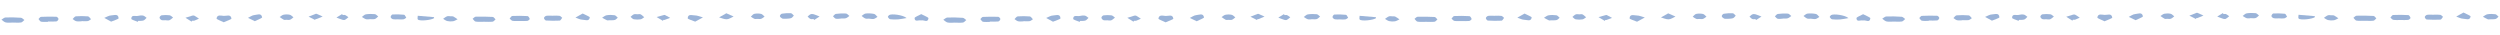 <svg width="1728" height="24" viewBox="0 0 1728 24" fill="none" xmlns="http://www.w3.org/2000/svg">
<g clip-path="url(#clip0_357_635)">
<path d="M334.629 15.036C332.667 15.027 330.684 15.214 328.763 14.921C327.989 14.8 327.366 13.659 326.673 12.979C327.391 12.472 328.111 11.553 328.847 11.537C332.762 11.437 336.686 11.485 340.599 11.699C341.266 11.731 341.889 12.803 342.524 13.395C341.854 13.951 341.222 14.9 340.496 14.985C338.562 15.201 336.581 15.045 334.629 15.036Z" fill="#9AB3D8"/>
<path d="M8.705 15.609C7.116 15.601 5.477 15.839 3.958 15.508C2.88 15.278 1.972 14.273 0.994 13.611C1.938 13.066 2.865 12.099 3.836 12.065C7.368 11.944 10.919 12.028 14.45 12.27C15.283 12.323 16.054 13.288 16.856 13.822C16.098 14.416 15.387 15.433 14.562 15.538C12.638 15.784 10.667 15.598 8.715 15.589C8.715 15.589 8.715 15.589 8.715 15.599L8.705 15.609Z" fill="#9AB3D8"/>
<path d="M359.372 14.502C357.666 14.494 355.948 14.643 354.282 14.4C353.546 14.289 352.932 13.383 352.258 12.841C352.859 12.216 353.443 11.08 354.081 11.044C357.594 10.884 361.135 10.91 364.646 11.112C365.215 11.144 365.955 12.315 366.148 13.081C366.225 13.405 365.112 14.371 364.474 14.447C362.796 14.635 361.079 14.5 359.373 14.492C359.373 14.492 359.373 14.492 359.372 14.502Z" fill="#9AB3D8"/>
<path d="M33.135 15.093C31.546 15.086 29.916 15.265 28.387 14.983C27.701 14.852 27.196 13.781 26.61 13.14C27.182 12.623 27.735 11.674 28.324 11.647C31.866 11.477 35.408 11.454 38.949 11.569C39.498 11.591 40.455 12.606 40.433 13.126C40.401 13.734 39.562 14.75 38.983 14.806C37.05 15.013 35.088 14.867 33.136 14.858L33.135 15.093Z" fill="#9AB3D8"/>
<path d="M382.355 10.841C383.816 10.848 385.308 10.707 386.74 10.93C387.416 11.031 387.981 11.828 388.607 12.302C388.035 12.976 387.49 14.2 386.881 14.236C383.722 14.408 380.543 14.364 377.385 14.173C376.856 14.141 375.978 13.019 376 12.44C376.022 11.891 376.978 11.012 377.616 10.927C379.167 10.709 380.775 10.873 382.364 10.88C382.364 10.87 382.365 10.861 382.365 10.851L382.355 10.841Z" fill="#9AB3D8"/>
<path d="M56.308 14.729C55.092 14.723 53.825 14.914 52.669 14.653C51.777 14.453 51.015 13.665 50.204 13.141C50.942 12.487 51.644 11.333 52.429 11.277C55.216 11.065 58.041 11.078 60.817 11.316C61.572 11.388 62.224 12.588 62.927 13.268C62.189 13.716 61.479 14.448 60.694 14.563C59.261 14.772 57.78 14.608 56.318 14.601L56.318 14.729L56.308 14.729Z" fill="#9AB3D8"/>
<path d="M300.07 12.513C298.298 13.888 290.171 14.773 288.833 13.501C288.383 13.077 288.752 11.784 288.756 10.891C292.493 11.203 296.219 11.504 299.955 11.845C300.014 11.845 300.041 12.277 300.08 12.513L300.07 12.513Z" fill="#9AB3D8"/>
<path d="M626.638 12.473C624.223 12.864 622.514 13.268 620.787 13.398C618.982 13.527 617.147 13.518 615.353 13.304C614.725 13.223 614.072 12.415 613.702 11.786C613.575 11.569 614.139 10.709 614.572 10.416C616.225 9.315 624.186 10.303 626.648 12.483L626.638 12.473Z" fill="#9AB3D8"/>
<path d="M600.532 12.863C600.081 12.861 599.02 13.091 598.148 12.793C597.189 12.455 596.398 11.627 595.537 11.015C596.462 10.431 597.349 9.454 598.331 9.35C600.255 9.153 602.265 9.231 604.157 9.622C605.049 9.803 605.74 10.954 606.531 11.664C605.685 12.16 604.888 12.873 603.974 13.085C603.061 13.296 602.042 12.997 600.542 12.882L600.532 12.863Z" fill="#9AB3D8"/>
<path d="M255.42 13.308C254.567 13.304 253.644 13.496 252.88 13.248C251.9 12.929 251.05 12.239 250.14 11.714C251.055 11.081 251.904 10.055 252.895 9.902C254.927 9.588 257.046 9.578 259.086 9.774C259.91 9.856 260.651 10.821 261.423 11.384C260.645 11.998 259.935 12.907 259.061 13.149C257.921 13.457 256.647 13.216 255.421 13.21C255.421 13.24 255.421 13.269 255.42 13.308Z" fill="#9AB3D8"/>
<path d="M275.6 13.352C274.256 13.346 272.891 13.507 271.588 13.265C270.95 13.145 270.032 12.316 270.005 11.767C269.969 11.178 270.808 10.014 271.298 9.997C273.967 9.872 276.655 9.914 279.303 10.191C279.871 10.252 280.317 11.53 280.824 12.248C280.174 12.638 279.573 13.243 278.876 13.357C277.816 13.539 276.688 13.396 275.59 13.392C275.59 13.382 275.59 13.362 275.59 13.352L275.6 13.352Z" fill="#9AB3D8"/>
<path d="M420.786 14.029C420.698 14.028 420.01 14.202 419.491 13.984C418.346 13.508 417.279 12.836 416.183 12.242C417.216 11.648 418.201 10.721 419.311 10.54C421.098 10.244 422.981 10.262 424.775 10.516C425.579 10.627 426.261 11.621 427.004 12.213C426.325 12.759 425.722 13.591 424.956 13.793C423.807 14.092 422.532 13.959 420.796 14.029L420.786 14.029Z" fill="#9AB3D8"/>
<path d="M480.515 14.96C478.332 14.009 475.324 13.249 475.346 12.612C475.469 9.385 478.406 10.644 480.133 10.633C482.046 10.622 483.965 11.533 485.875 12.042C484.115 12.995 482.364 13.949 480.505 14.96L480.515 14.96Z" fill="#9AB3D8"/>
<path d="M154.641 15.386C152.704 14.397 149.599 13.362 149.68 12.774C150.095 9.833 152.847 10.876 154.681 10.982C156.594 11.099 159.504 9.591 159.98 12.811C160.066 13.361 156.745 14.405 154.641 15.386Z" fill="#9AB3D8"/>
<path d="M543.123 12.962C542.064 12.899 541.229 13.061 540.622 12.764C539.956 12.438 539.106 11.727 539.05 11.119C539.004 10.589 539.881 9.543 540.461 9.458C542.503 9.153 544.603 8.996 546.662 9.123C547.378 9.166 548.031 10.199 548.715 10.781C548.084 11.386 547.54 12.306 546.794 12.538C545.536 12.924 544.134 12.869 543.123 12.962Z" fill="#9AB3D8"/>
<path d="M95.272 15.084C93.686 14.38 90.756 13.67 90.759 12.984C90.793 9.943 93.602 11.388 95.271 10.993C96.44 10.714 97.736 10.553 98.892 10.765C99.774 10.926 100.526 11.773 101.338 12.316C100.618 12.95 99.996 13.889 99.161 14.16C98.041 14.518 96.747 14.365 95.53 14.438C95.441 14.653 95.351 14.869 95.262 15.074L95.272 15.084Z" fill="#9AB3D8"/>
<path d="M581.403 12.814C580.186 12.877 578.919 13.176 577.763 12.935C577.008 12.775 576.414 11.84 575.759 11.258C576.429 10.682 577.051 9.694 577.788 9.6C580.075 9.306 582.42 9.18 584.725 9.337C585.548 9.39 586.309 10.434 587.101 11.026C586.304 11.562 585.564 12.323 584.68 12.584C583.659 12.884 582.502 12.741 581.403 12.785C581.403 12.795 581.403 12.805 581.403 12.814Z" fill="#9AB3D8"/>
<path d="M76.82 14.96C75.049 13.991 73.571 13.18 72.084 12.368C73.686 11.758 75.28 10.656 76.879 10.644C78.723 10.633 81.751 9.195 81.981 12.59C82.027 13.209 78.845 14.057 76.82 14.95L76.82 14.96Z" fill="#9AB3D8"/>
<path d="M402.737 9.335C404.743 10.414 407.76 11.497 407.669 12.075C407.174 15.085 404.424 13.65 402.668 13.642C401.02 13.634 399.386 12.685 397.741 12.148C399.295 11.272 400.849 10.396 402.737 9.345L402.737 9.335Z" fill="#9AB3D8"/>
<path d="M636.745 9.762C638.751 10.87 641.837 11.934 641.755 12.63C641.357 15.993 638.552 13.646 636.814 14.099C636.696 14.127 636.568 14.127 636.451 14.097C634.893 13.746 632.285 15.412 632.161 12.537C632.125 11.752 634.886 10.843 636.745 9.772L636.745 9.762Z" fill="#9AB3D8"/>
<path d="M217.826 13.803C216.309 13.041 214.802 12.269 213.284 11.507C214.916 10.857 216.547 10.197 218.189 9.577C218.405 9.499 218.709 9.491 218.914 9.58C220.295 10.175 221.656 10.799 223.026 11.414C221.64 11.996 220.264 12.588 218.869 13.141C218.662 13.228 218.388 13.149 218.143 13.147L217.836 13.803L217.826 13.803Z" fill="#9AB3D8"/>
<path d="M176.109 14.641C174.259 13.74 172.83 13.047 171.401 12.353C172.876 11.664 174.333 10.493 175.844 10.402C177.719 10.293 180.581 8.707 181.184 11.937C181.289 12.487 178.007 13.659 176.109 14.641Z" fill="#9AB3D8"/>
<path d="M502.046 9.173C504.102 10.085 505.59 10.74 507.068 11.404C505.505 12.083 503.969 13.243 502.39 13.315C500.633 13.395 498.832 12.494 497.049 12.015C498.682 11.09 500.315 10.156 502.046 9.173Z" fill="#9AB3D8"/>
<path d="M523.561 13.059C522.835 13.055 522.039 13.248 521.403 13C520.531 12.662 519.789 12.011 518.987 11.488C519.775 10.814 520.486 9.758 521.38 9.566C522.882 9.249 524.55 9.267 526.049 9.587C526.951 9.778 527.672 10.821 528.483 11.482C527.686 12.008 526.947 12.721 526.082 13.011C525.326 13.263 524.414 13.062 523.561 13.059Z" fill="#9AB3D8"/>
<path d="M440.651 9.853C441.377 9.856 442.231 9.615 442.809 9.912C443.729 10.387 444.471 11.214 445.292 11.895C444.465 12.401 443.686 13.222 442.803 13.355C441.262 13.593 439.623 13.595 438.094 13.324C437.271 13.173 436.579 12.228 435.836 11.646C436.594 11.041 437.265 10.239 438.129 9.9C438.867 9.609 439.807 9.849 440.651 9.853Z" fill="#9AB3D8"/>
<path d="M132.433 14.951C131.015 14.052 129.607 13.153 128.188 12.263C129.76 11.77 131.322 11.238 132.904 10.803C133.356 10.678 133.964 10.632 134.346 10.839C135.451 11.443 136.468 12.193 137.525 12.885C136.453 13.361 135.411 13.886 134.31 14.283C133.878 14.438 133.339 14.308 132.848 14.305C132.7 14.53 132.562 14.746 132.414 14.97L132.433 14.951Z" fill="#9AB3D8"/>
<path d="M114.564 13.966C113.593 13.962 112.552 14.173 111.68 13.874C111.053 13.656 110.273 12.759 110.275 12.161C110.278 11.602 111.165 10.635 111.744 10.569C113.541 10.351 115.395 10.311 117.189 10.545C118.062 10.666 118.823 11.563 119.634 12.116C118.797 12.759 118.028 13.59 117.085 13.978C116.358 14.278 115.407 14.029 114.564 14.025C114.564 14.005 114.564 13.976 114.564 13.956L114.564 13.966Z" fill="#9AB3D8"/>
<path d="M197.961 13.692C197.353 13.69 196.655 13.892 196.166 13.645C195.148 13.14 194.259 12.39 193.31 11.748C194.205 11.203 195.053 10.363 196.015 10.171C197.409 9.903 198.949 9.89 200.331 10.201C201.252 10.411 202.003 11.366 202.834 11.988C202.057 12.553 201.347 13.315 200.472 13.635C199.726 13.906 198.804 13.686 197.961 13.682L197.961 13.692Z" fill="#9AB3D8"/>
<path d="M311.102 11.23C312.171 11.303 312.878 11.169 313.377 11.426C314.405 11.951 315.324 12.681 316.282 13.333C315.24 13.809 314.226 14.521 313.137 14.692C311.841 14.902 310.428 14.846 309.144 14.546C308.125 14.316 307.226 13.547 306.277 13.012C307.182 12.408 308.02 11.637 309.012 11.269C309.759 10.988 310.7 11.218 311.102 11.22L311.102 11.23Z" fill="#9AB3D8"/>
<path d="M458.21 14.406C456.762 13.527 455.304 12.647 453.856 11.767C455.546 11.304 457.235 10.831 458.925 10.378C459.151 10.32 459.455 10.292 459.651 10.401C460.854 11.024 462.038 11.687 463.222 12.33C461.925 12.815 460.628 13.309 459.321 13.774C459.115 13.851 458.841 13.752 458.595 13.731C458.467 13.956 458.328 14.181 458.2 14.416L458.21 14.406Z" fill="#9AB3D8"/>
<path d="M562.33 13.149C561.595 13.145 560.769 13.357 560.153 13.08C559.409 12.753 558.853 12.005 558.218 11.442C558.897 10.896 559.499 10.183 560.266 9.863C560.895 9.601 561.768 9.644 562.434 9.843C563.815 10.261 565.146 10.876 566.498 11.412C565.248 12.21 563.999 13.019 562.739 13.818C562.603 13.591 562.467 13.365 562.32 13.139L562.33 13.149Z" fill="#9AB3D8"/>
<path d="M236.863 10.388C237.462 10.391 238.149 10.217 238.648 10.435C239.432 10.783 240.106 11.394 240.82 11.897C240.061 12.502 239.371 13.215 238.526 13.662C238.054 13.915 237.299 13.863 236.75 13.694C235.33 13.246 233.939 12.66 232.549 12.134C233.867 11.326 235.185 10.518 236.494 9.709C236.61 9.936 236.737 10.172 236.853 10.398L236.863 10.388Z" fill="#9AB3D8"/>
<path d="M985.657 15.083C983.695 15.074 981.712 15.261 979.791 14.968C979.016 14.847 978.394 13.706 977.7 13.026C978.419 12.519 979.139 11.6 979.875 11.584C983.79 11.484 987.713 11.531 991.627 11.746C992.294 11.778 992.917 12.85 993.552 13.442C992.882 13.998 992.25 14.947 991.523 15.032C989.59 15.248 987.609 15.092 985.657 15.083Z" fill="#9AB3D8"/>
<path d="M659.733 15.656C658.144 15.649 656.504 15.887 654.985 15.556C653.907 15.325 653 14.32 652.022 13.659C652.966 13.114 653.892 12.147 654.864 12.112C658.396 11.991 661.947 12.076 665.477 12.318C666.311 12.37 667.082 13.335 667.884 13.869C667.125 14.464 666.414 15.481 665.59 15.585C663.666 15.831 661.695 15.646 659.743 15.637C659.743 15.637 659.743 15.637 659.743 15.646L659.733 15.656Z" fill="#9AB3D8"/>
<path d="M1010.4 14.549C1008.69 14.541 1006.98 14.691 1005.31 14.447C1004.57 14.336 1003.96 13.431 1003.29 12.888C1003.89 12.263 1004.47 11.128 1005.11 11.091C1008.62 10.931 1012.16 10.957 1015.67 11.16C1016.24 11.192 1016.98 12.362 1017.18 13.129C1017.25 13.453 1016.14 14.419 1015.5 14.494C1013.82 14.683 1012.11 14.547 1010.4 14.539C1010.4 14.539 1010.4 14.539 1010.4 14.549Z" fill="#9AB3D8"/>
<path d="M684.153 15.14C682.563 15.133 680.934 15.312 679.405 15.03C678.719 14.899 678.214 13.828 677.628 13.187C678.199 12.67 678.753 11.721 679.342 11.694C682.884 11.524 686.426 11.501 689.967 11.616C690.516 11.638 691.473 12.653 691.451 13.172C691.418 13.78 690.58 14.797 690.001 14.853C688.067 15.06 686.106 14.914 684.154 14.905L684.153 15.14Z" fill="#9AB3D8"/>
<path d="M1033.37 10.888C1034.83 10.894 1036.33 10.754 1037.76 10.976C1038.43 11.078 1039 11.875 1039.62 12.349C1039.05 13.023 1038.51 14.247 1037.9 14.283C1034.74 14.455 1031.56 14.411 1028.4 14.22C1027.87 14.188 1027 13.066 1027.02 12.487C1027.04 11.938 1028 11.059 1028.63 10.974C1030.18 10.755 1031.79 10.92 1033.38 10.927C1033.38 10.917 1033.38 10.907 1033.38 10.898L1033.37 10.888Z" fill="#9AB3D8"/>
<path d="M707.326 14.776C706.11 14.77 704.843 14.961 703.687 14.7C702.795 14.5 702.033 13.712 701.222 13.188C701.96 12.534 702.662 11.38 703.447 11.324C706.234 11.112 709.06 11.125 711.835 11.363C712.59 11.435 713.242 12.635 713.945 13.315C713.207 13.763 712.497 14.495 711.712 14.61C710.279 14.819 708.798 14.655 707.336 14.648L707.336 14.776L707.326 14.776Z" fill="#9AB3D8"/>
<path d="M951.087 12.55C949.315 13.925 941.188 14.81 939.85 13.539C939.401 13.115 939.77 11.822 939.774 10.929C943.51 11.24 947.237 11.542 950.973 11.883C951.032 11.883 951.059 12.315 951.097 12.55L951.087 12.55Z" fill="#9AB3D8"/>
<path d="M1277.67 12.52C1275.25 12.911 1273.54 13.316 1271.82 13.445C1270.01 13.574 1268.18 13.566 1266.38 13.351C1265.75 13.27 1265.1 12.463 1264.73 11.833C1264.6 11.617 1265.17 10.756 1265.6 10.463C1267.25 9.363 1275.21 10.351 1277.68 12.53L1277.67 12.52Z" fill="#9AB3D8"/>
<path d="M1251.56 12.9C1251.11 12.898 1250.05 13.129 1249.18 12.83C1248.22 12.492 1247.43 11.665 1246.57 11.053C1247.49 10.468 1248.38 9.491 1249.36 9.388C1251.28 9.191 1253.29 9.269 1255.18 9.66C1256.08 9.841 1256.77 10.992 1257.56 11.701C1256.71 12.198 1255.92 12.91 1255 13.122C1254.09 13.334 1253.07 13.035 1251.57 12.92L1251.56 12.9Z" fill="#9AB3D8"/>
<path d="M906.448 13.356C905.595 13.352 904.672 13.544 903.907 13.295C902.928 12.977 902.078 12.286 901.168 11.762C902.083 11.128 902.931 10.102 903.923 9.95C905.955 9.635 908.074 9.626 910.114 9.821C910.937 9.904 911.678 10.868 912.451 11.431C911.673 12.046 910.963 12.955 910.088 13.196C908.949 13.505 907.675 13.263 906.448 13.258C906.448 13.287 906.448 13.316 906.448 13.356Z" fill="#9AB3D8"/>
<path d="M926.627 13.399C925.283 13.393 923.919 13.553 922.615 13.312C921.978 13.191 921.06 12.363 921.033 11.814C920.996 11.225 921.836 10.061 922.326 10.044C924.995 9.919 927.683 9.961 930.33 10.238C930.899 10.299 931.344 11.576 931.851 12.295C931.202 12.684 930.601 13.29 929.904 13.404C928.843 13.586 927.716 13.443 926.617 13.438C926.617 13.429 926.617 13.409 926.617 13.399L926.627 13.399Z" fill="#9AB3D8"/>
<path d="M1071.8 14.076C1071.72 14.075 1071.03 14.249 1070.51 14.031C1069.36 13.555 1068.3 12.883 1067.2 12.289C1068.23 11.695 1069.22 10.768 1070.33 10.586C1072.12 10.29 1074 10.309 1075.79 10.562C1076.6 10.674 1077.28 11.668 1078.02 12.26C1077.34 12.806 1076.74 13.637 1075.97 13.84C1074.83 14.139 1073.55 14.005 1071.81 14.076L1071.8 14.076Z" fill="#9AB3D8"/>
<path d="M1131.54 15.008C1129.36 14.056 1126.35 13.297 1126.37 12.659C1126.5 9.432 1129.43 10.691 1131.16 10.68C1133.07 10.669 1134.99 11.58 1136.9 12.089C1135.14 13.043 1133.39 13.996 1131.53 15.008L1131.54 15.008Z" fill="#9AB3D8"/>
<path d="M805.669 15.433C803.731 14.444 800.626 13.409 800.707 12.821C801.123 9.88 803.875 10.922 805.709 11.029C807.621 11.146 810.532 9.638 811.008 12.858C811.093 13.408 807.773 14.452 805.669 15.433Z" fill="#9AB3D8"/>
<path d="M1194.15 13.009C1193.09 12.945 1192.26 13.108 1191.65 12.811C1190.98 12.484 1190.13 11.774 1190.08 11.166C1190.03 10.636 1190.91 9.59 1191.49 9.504C1193.53 9.2 1195.63 9.043 1197.69 9.17C1198.41 9.212 1199.06 10.245 1199.74 10.828C1199.11 11.433 1198.57 12.352 1197.82 12.585C1196.56 12.971 1195.16 12.916 1194.15 13.009Z" fill="#9AB3D8"/>
<path d="M746.3 15.132C744.714 14.428 741.784 13.718 741.787 13.031C741.82 9.99 744.629 11.435 746.299 11.041C747.467 10.762 748.763 10.601 749.92 10.812C750.802 10.973 751.553 11.82 752.365 12.364C751.646 12.998 751.024 13.937 750.189 14.208C749.069 14.566 747.774 14.412 746.558 14.485C746.468 14.701 746.379 14.916 746.29 15.122L746.3 15.132Z" fill="#9AB3D8"/>
<path d="M1232.43 12.861C1231.21 12.924 1229.95 13.223 1228.79 12.982C1228.04 12.822 1227.44 11.887 1226.79 11.305C1227.46 10.729 1228.08 9.741 1228.82 9.647C1231.1 9.353 1233.45 9.226 1235.75 9.384C1236.58 9.437 1237.34 10.48 1238.13 11.073C1237.33 11.608 1236.59 12.37 1235.71 12.631C1234.69 12.931 1233.53 12.788 1232.43 12.832C1232.43 12.842 1232.43 12.851 1232.43 12.861Z" fill="#9AB3D8"/>
<path d="M727.848 15.008C726.076 14.038 724.599 13.227 723.111 12.416C724.713 11.805 726.307 10.704 727.907 10.691C729.751 10.68 732.779 9.242 733.009 12.638C733.055 13.256 729.873 14.105 727.848 14.998L727.848 15.008Z" fill="#9AB3D8"/>
<path d="M1053.77 9.382C1055.77 10.461 1058.79 11.544 1058.7 12.122C1058.2 15.132 1055.45 13.697 1053.7 13.689C1052.05 13.681 1050.41 12.732 1048.77 12.194C1050.32 11.319 1051.88 10.443 1053.76 9.392L1053.77 9.382Z" fill="#9AB3D8"/>
<path d="M1287.77 9.81C1289.78 10.918 1292.86 11.981 1292.78 12.678C1292.38 16.041 1289.58 13.693 1287.84 14.146C1287.72 14.175 1287.6 14.174 1287.48 14.144C1285.92 13.794 1283.31 15.459 1283.19 12.584C1283.15 11.799 1285.91 10.89 1287.77 9.819L1287.77 9.81Z" fill="#9AB3D8"/>
<path d="M868.853 13.85C867.336 13.088 865.829 12.316 864.312 11.553C865.944 10.904 867.575 10.244 869.216 9.624C869.432 9.546 869.737 9.538 869.942 9.627C871.323 10.222 872.683 10.846 874.054 11.461C872.668 12.043 871.292 12.635 869.896 13.188C869.69 13.275 869.416 13.195 869.17 13.194L868.863 13.85L868.853 13.85Z" fill="#9AB3D8"/>
<path d="M827.137 14.688C825.287 13.787 823.858 13.094 822.429 12.401C823.904 11.711 825.361 10.54 826.872 10.449C828.746 10.34 831.608 8.754 832.212 11.985C832.317 12.534 829.035 13.706 827.137 14.688Z" fill="#9AB3D8"/>
<path d="M1153.06 9.22C1155.12 10.132 1156.61 10.786 1158.09 11.45C1156.52 12.13 1154.99 13.29 1153.41 13.362C1151.65 13.442 1149.85 12.541 1148.07 12.062C1149.7 11.137 1151.33 10.203 1153.06 9.22Z" fill="#9AB3D8"/>
<path d="M1174.59 13.106C1173.86 13.103 1173.07 13.295 1172.43 13.047C1171.56 12.71 1170.82 12.059 1170.01 11.535C1170.8 10.862 1171.51 9.805 1172.41 9.613C1173.91 9.297 1175.58 9.314 1177.08 9.635C1177.98 9.825 1178.7 10.868 1179.51 11.53C1178.71 12.056 1177.97 12.768 1177.11 13.059C1176.35 13.31 1175.44 13.11 1174.59 13.106Z" fill="#9AB3D8"/>
<path d="M1091.68 9.9C1092.4 9.903 1093.26 9.662 1093.84 9.959C1094.76 10.434 1095.5 11.261 1096.32 11.942C1095.49 12.448 1094.71 13.269 1093.83 13.402C1092.29 13.64 1090.65 13.642 1089.12 13.37C1088.3 13.22 1087.61 12.275 1086.86 11.692C1087.62 11.088 1088.29 10.286 1089.16 9.947C1089.89 9.656 1090.83 9.896 1091.68 9.9Z" fill="#9AB3D8"/>
<path d="M783.461 14.998C782.043 14.099 780.634 13.199 779.216 12.31C780.788 11.817 782.35 11.284 783.931 10.85C784.383 10.725 784.991 10.679 785.373 10.886C786.479 11.49 787.496 12.24 788.552 12.932C787.48 13.408 786.438 13.932 785.338 14.33C784.905 14.485 784.366 14.355 783.876 14.352C783.728 14.577 783.589 14.792 783.441 15.017L783.461 14.998Z" fill="#9AB3D8"/>
<path d="M765.591 14.014C764.62 14.009 763.579 14.22 762.708 13.922C762.081 13.703 761.3 12.807 761.303 12.208C761.305 11.649 762.193 10.682 762.772 10.616C764.568 10.399 766.422 10.358 768.217 10.592C769.089 10.714 769.85 11.61 770.662 12.163C769.825 12.807 769.056 13.637 768.113 14.025C767.385 14.326 766.435 14.076 765.591 14.072C765.591 14.053 765.591 14.023 765.591 14.004L765.591 14.014Z" fill="#9AB3D8"/>
<path d="M848.989 13.729C848.38 13.727 847.683 13.929 847.194 13.682C846.176 13.177 845.286 12.427 844.338 11.785C845.233 11.24 846.08 10.4 847.043 10.208C848.437 9.94 849.977 9.928 851.359 10.238C852.28 10.448 853.031 11.403 853.862 12.025C853.085 12.591 852.375 13.352 851.5 13.672C850.753 13.944 849.832 13.723 848.989 13.72L848.989 13.729Z" fill="#9AB3D8"/>
<path d="M962.13 11.277C963.199 11.35 963.906 11.216 964.405 11.473C965.433 11.998 966.351 12.728 967.31 13.38C966.268 13.856 965.254 14.567 964.164 14.739C962.868 14.949 961.456 14.893 960.172 14.593C959.153 14.363 958.254 13.594 957.305 13.059C958.21 12.455 959.048 11.684 960.04 11.316C960.787 11.035 961.728 11.265 962.13 11.267L962.13 11.277Z" fill="#9AB3D8"/>
<path d="M1109.24 14.454C1107.79 13.574 1106.33 12.694 1104.88 11.815C1106.57 11.351 1108.26 10.879 1109.95 10.425C1110.18 10.367 1110.48 10.339 1110.68 10.448C1111.88 11.072 1113.07 11.734 1114.25 12.377C1112.95 12.862 1111.66 13.356 1110.35 13.821C1110.14 13.899 1109.87 13.799 1109.62 13.779C1109.49 14.004 1109.36 14.229 1109.23 14.464L1109.24 14.454Z" fill="#9AB3D8"/>
<path d="M1213.36 13.196C1212.62 13.193 1211.8 13.405 1211.18 13.127C1210.44 12.8 1209.88 12.052 1209.25 11.49C1209.92 10.944 1210.53 10.23 1211.29 9.91C1211.92 9.648 1212.8 9.691 1213.46 9.89C1214.84 10.309 1216.17 10.923 1217.53 11.459C1216.28 12.258 1215.03 13.066 1213.77 13.865C1213.63 13.639 1213.49 13.412 1213.35 13.186L1213.36 13.196Z" fill="#9AB3D8"/>
<path d="M887.881 10.435C888.479 10.438 889.167 10.265 889.666 10.483C890.45 10.83 891.124 11.441 891.837 11.945C891.079 12.55 890.389 13.262 889.544 13.71C889.072 13.963 888.316 13.91 887.768 13.741C886.347 13.293 884.957 12.708 883.566 12.181C884.885 11.373 886.203 10.565 887.511 9.757C887.628 9.983 887.755 10.219 887.871 10.445L887.881 10.435Z" fill="#9AB3D8"/>
<path d="M1634.64 14.356C1632.68 14.347 1630.69 14.534 1628.77 14.24C1628 14.119 1627.37 12.978 1626.68 12.298C1627.4 11.791 1628.12 10.873 1628.86 10.856C1632.77 10.757 1636.69 10.804 1640.61 11.018C1641.27 11.051 1641.9 12.123 1642.53 12.714C1641.86 13.27 1641.23 14.219 1640.5 14.304C1638.57 14.521 1636.59 14.364 1634.64 14.356Z" fill="#9AB3D8"/>
<path d="M1308.71 14.929C1307.12 14.921 1305.49 15.159 1303.97 14.828C1302.89 14.598 1301.98 13.593 1301 12.931C1301.95 12.386 1302.87 11.419 1303.85 11.384C1307.38 11.263 1310.93 11.348 1314.46 11.59C1315.29 11.643 1316.06 12.608 1316.86 13.141C1316.11 13.736 1315.4 14.753 1314.57 14.857C1312.65 15.104 1310.68 14.918 1308.72 14.909C1308.72 14.909 1308.72 14.909 1308.72 14.919L1308.71 14.929Z" fill="#9AB3D8"/>
<path d="M1659.37 13.822C1657.66 13.814 1655.95 13.963 1654.28 13.72C1653.54 13.609 1652.93 12.703 1652.26 12.161C1652.86 11.536 1653.44 10.4 1654.08 10.364C1657.59 10.203 1661.13 10.229 1664.64 10.432C1665.21 10.464 1665.95 11.635 1666.15 12.401C1666.22 12.725 1665.11 13.691 1664.47 13.767C1662.79 13.955 1661.08 13.82 1659.37 13.812C1659.37 13.812 1659.37 13.812 1659.37 13.822Z" fill="#9AB3D8"/>
<path d="M1333.13 14.413C1331.54 14.406 1329.91 14.585 1328.39 14.303C1327.7 14.172 1327.19 13.101 1326.61 12.46C1327.18 11.943 1327.73 10.994 1328.32 10.967C1331.86 10.797 1335.41 10.774 1338.95 10.889C1339.5 10.911 1340.45 11.925 1340.43 12.445C1340.4 13.053 1339.56 14.07 1338.98 14.126C1337.05 14.333 1335.09 14.187 1333.13 14.178L1333.13 14.413Z" fill="#9AB3D8"/>
<path d="M1682.35 10.16C1683.82 10.167 1685.31 10.027 1686.74 10.249C1687.41 10.35 1687.98 11.147 1688.61 11.621C1688.03 12.295 1687.49 13.519 1686.88 13.556C1683.72 13.727 1680.54 13.684 1677.38 13.492C1676.85 13.46 1675.98 12.338 1676 11.759C1676.02 11.21 1676.98 10.332 1677.61 10.246C1679.17 10.028 1680.77 10.192 1682.36 10.199C1682.36 10.19 1682.36 10.18 1682.36 10.17L1682.35 10.16Z" fill="#9AB3D8"/>
<path d="M1356.31 14.048C1355.09 14.043 1353.82 14.233 1352.67 13.973C1351.78 13.772 1351.01 12.984 1350.2 12.46C1350.94 11.806 1351.64 10.652 1352.43 10.597C1355.22 10.384 1358.04 10.397 1360.82 10.635C1361.57 10.707 1362.22 11.907 1362.93 12.588C1362.19 13.035 1361.48 13.768 1360.69 13.882C1359.26 14.091 1357.78 13.928 1356.32 13.921L1356.32 14.048L1356.31 14.048Z" fill="#9AB3D8"/>
<path d="M1600.07 11.833C1598.3 13.208 1590.17 14.093 1588.83 12.821C1588.38 12.397 1588.75 11.104 1588.75 10.211C1592.49 10.523 1596.22 10.824 1599.95 11.165C1600.01 11.165 1600.04 11.597 1600.08 11.833L1600.07 11.833Z" fill="#9AB3D8"/>
<path d="M1555.42 12.628C1554.57 12.624 1553.64 12.816 1552.88 12.567C1551.9 12.249 1551.05 11.558 1550.14 11.034C1551.05 10.401 1551.9 9.375 1552.89 9.222C1554.93 8.908 1557.04 8.898 1559.08 9.094C1559.91 9.176 1560.65 10.141 1561.42 10.704C1560.64 11.318 1559.93 12.227 1559.06 12.468C1557.92 12.777 1556.65 12.536 1555.42 12.53C1555.42 12.559 1555.42 12.589 1555.42 12.628Z" fill="#9AB3D8"/>
<path d="M1575.61 12.672C1574.26 12.665 1572.9 12.826 1571.6 12.585C1570.96 12.464 1570.04 11.636 1570.01 11.086C1569.98 10.497 1570.82 9.334 1571.31 9.316C1573.98 9.191 1576.66 9.233 1579.31 9.51C1579.88 9.572 1580.33 10.849 1580.83 11.568C1580.18 11.957 1579.58 12.562 1578.88 12.677C1577.82 12.858 1576.7 12.716 1575.6 12.711C1575.6 12.701 1575.6 12.681 1575.6 12.672L1575.61 12.672Z" fill="#9AB3D8"/>
<path d="M1720.78 13.349C1720.7 13.348 1720.01 13.522 1719.49 13.304C1718.34 12.827 1717.28 12.155 1716.18 11.562C1717.21 10.968 1718.2 10.041 1719.31 9.859C1721.1 9.563 1722.98 9.582 1724.77 9.835C1725.58 9.947 1726.26 10.941 1727 11.533C1726.32 12.079 1725.72 12.91 1724.95 13.113C1723.81 13.412 1722.53 13.278 1720.79 13.349L1720.78 13.349Z" fill="#9AB3D8"/>
<path d="M1454.65 14.706C1452.71 13.716 1449.61 12.682 1449.69 12.094C1450.1 9.153 1452.86 10.195 1454.69 10.302C1456.6 10.418 1459.51 8.911 1459.99 12.131C1460.07 12.681 1456.75 13.725 1454.65 14.706Z" fill="#9AB3D8"/>
<path d="M1395.27 14.404C1393.68 13.7 1390.75 12.99 1390.76 12.304C1390.79 9.263 1393.6 10.708 1395.27 10.313C1396.44 10.034 1397.73 9.873 1398.89 10.085C1399.77 10.246 1400.52 11.093 1401.34 11.636C1400.62 12.27 1399.99 13.209 1399.16 13.48C1398.04 13.838 1396.75 13.685 1395.53 13.758C1395.44 13.973 1395.35 14.189 1395.26 14.394L1395.27 14.404Z" fill="#9AB3D8"/>
<path d="M1376.83 14.28C1375.06 13.31 1373.58 12.499 1372.09 11.688C1373.69 11.077 1375.29 9.976 1376.89 9.964C1378.73 9.953 1381.76 8.515 1381.99 11.91C1382.04 12.528 1378.85 13.377 1376.83 14.27L1376.83 14.28Z" fill="#9AB3D8"/>
<path d="M1702.74 8.655C1704.74 9.733 1707.76 10.816 1707.67 11.395C1707.17 14.404 1704.42 12.969 1702.67 12.961C1701.02 12.954 1699.39 12.004 1697.74 11.467C1699.29 10.591 1700.85 9.715 1702.74 8.665L1702.74 8.655Z" fill="#9AB3D8"/>
<path d="M1517.83 13.123C1516.32 12.36 1514.81 11.588 1513.29 10.826C1514.92 10.176 1516.56 9.516 1518.2 8.896C1518.41 8.819 1518.72 8.81 1518.92 8.899C1520.3 9.494 1521.66 10.119 1523.03 10.733C1521.65 11.315 1520.27 11.908 1518.88 12.46C1518.67 12.548 1518.4 12.468 1518.15 12.467L1517.84 13.123L1517.83 13.123Z" fill="#9AB3D8"/>
<path d="M1476.11 13.961C1474.26 13.06 1472.83 12.367 1471.4 11.673C1472.87 10.983 1474.33 9.813 1475.84 9.722C1477.72 9.613 1480.58 8.027 1481.18 11.257C1481.29 11.807 1478.01 12.979 1476.11 13.961Z" fill="#9AB3D8"/>
<path d="M1432.43 14.271C1431.01 13.372 1429.61 12.472 1428.19 11.583C1429.76 11.09 1431.32 10.557 1432.9 10.123C1433.35 9.998 1433.96 9.952 1434.34 10.159C1435.45 10.763 1436.47 11.513 1437.52 12.205C1436.45 12.68 1435.41 13.205 1434.31 13.602C1433.88 13.758 1433.34 13.627 1432.85 13.625C1432.7 13.85 1432.56 14.065 1432.41 14.29L1432.43 14.271Z" fill="#9AB3D8"/>
<path d="M1414.57 13.286C1413.6 13.281 1412.56 13.492 1411.69 13.194C1411.06 12.976 1410.28 12.079 1410.28 11.481C1410.29 10.922 1411.17 9.954 1411.75 9.888C1413.55 9.671 1415.4 9.631 1417.2 9.864C1418.07 9.986 1418.83 10.882 1419.64 11.435C1418.81 12.079 1418.04 12.909 1417.09 13.297C1416.37 13.598 1415.42 13.349 1414.57 13.345C1414.57 13.325 1414.57 13.296 1414.57 13.276L1414.57 13.286Z" fill="#9AB3D8"/>
<path d="M1497.97 13.012C1497.36 13.009 1496.66 13.212 1496.17 12.965C1495.16 12.46 1494.27 11.71 1493.32 11.068C1494.21 10.523 1495.06 9.683 1496.02 9.491C1497.42 9.223 1498.96 9.21 1500.34 9.521C1501.26 9.731 1502.01 10.686 1502.84 11.308C1502.07 11.873 1501.36 12.635 1500.48 12.955C1499.73 13.226 1498.81 13.006 1497.97 13.002L1497.97 13.012Z" fill="#9AB3D8"/>
<path d="M1611.11 10.549C1612.18 10.623 1612.89 10.489 1613.39 10.746C1614.41 11.271 1615.33 12.001 1616.29 12.653C1615.25 13.129 1614.24 13.84 1613.15 14.012C1611.85 14.222 1610.44 14.166 1609.15 13.866C1608.13 13.636 1607.24 12.866 1606.29 12.332C1607.19 11.728 1608.03 10.957 1609.02 10.589C1609.77 10.308 1610.71 10.538 1611.11 10.54L1611.11 10.549Z" fill="#9AB3D8"/>
<path d="M1536.86 9.708C1537.46 9.711 1538.15 9.537 1538.65 9.755C1539.43 10.102 1540.1 10.714 1540.82 11.217C1540.06 11.822 1539.37 12.535 1538.52 12.982C1538.05 13.235 1537.3 13.183 1536.75 13.013C1535.33 12.565 1533.94 11.98 1532.55 11.454C1533.87 10.646 1535.18 9.838 1536.49 9.029C1536.61 9.255 1536.74 9.491 1536.85 9.718L1536.86 9.708Z" fill="#9AB3D8"/>
</g>
<defs>
<clipPath id="clip0_357_635">
<rect width="1725.98" height="14.823" fill="white" transform="translate(1.052 0.839) rotate(0.263)"/>
</clipPath>
</defs>
</svg>
